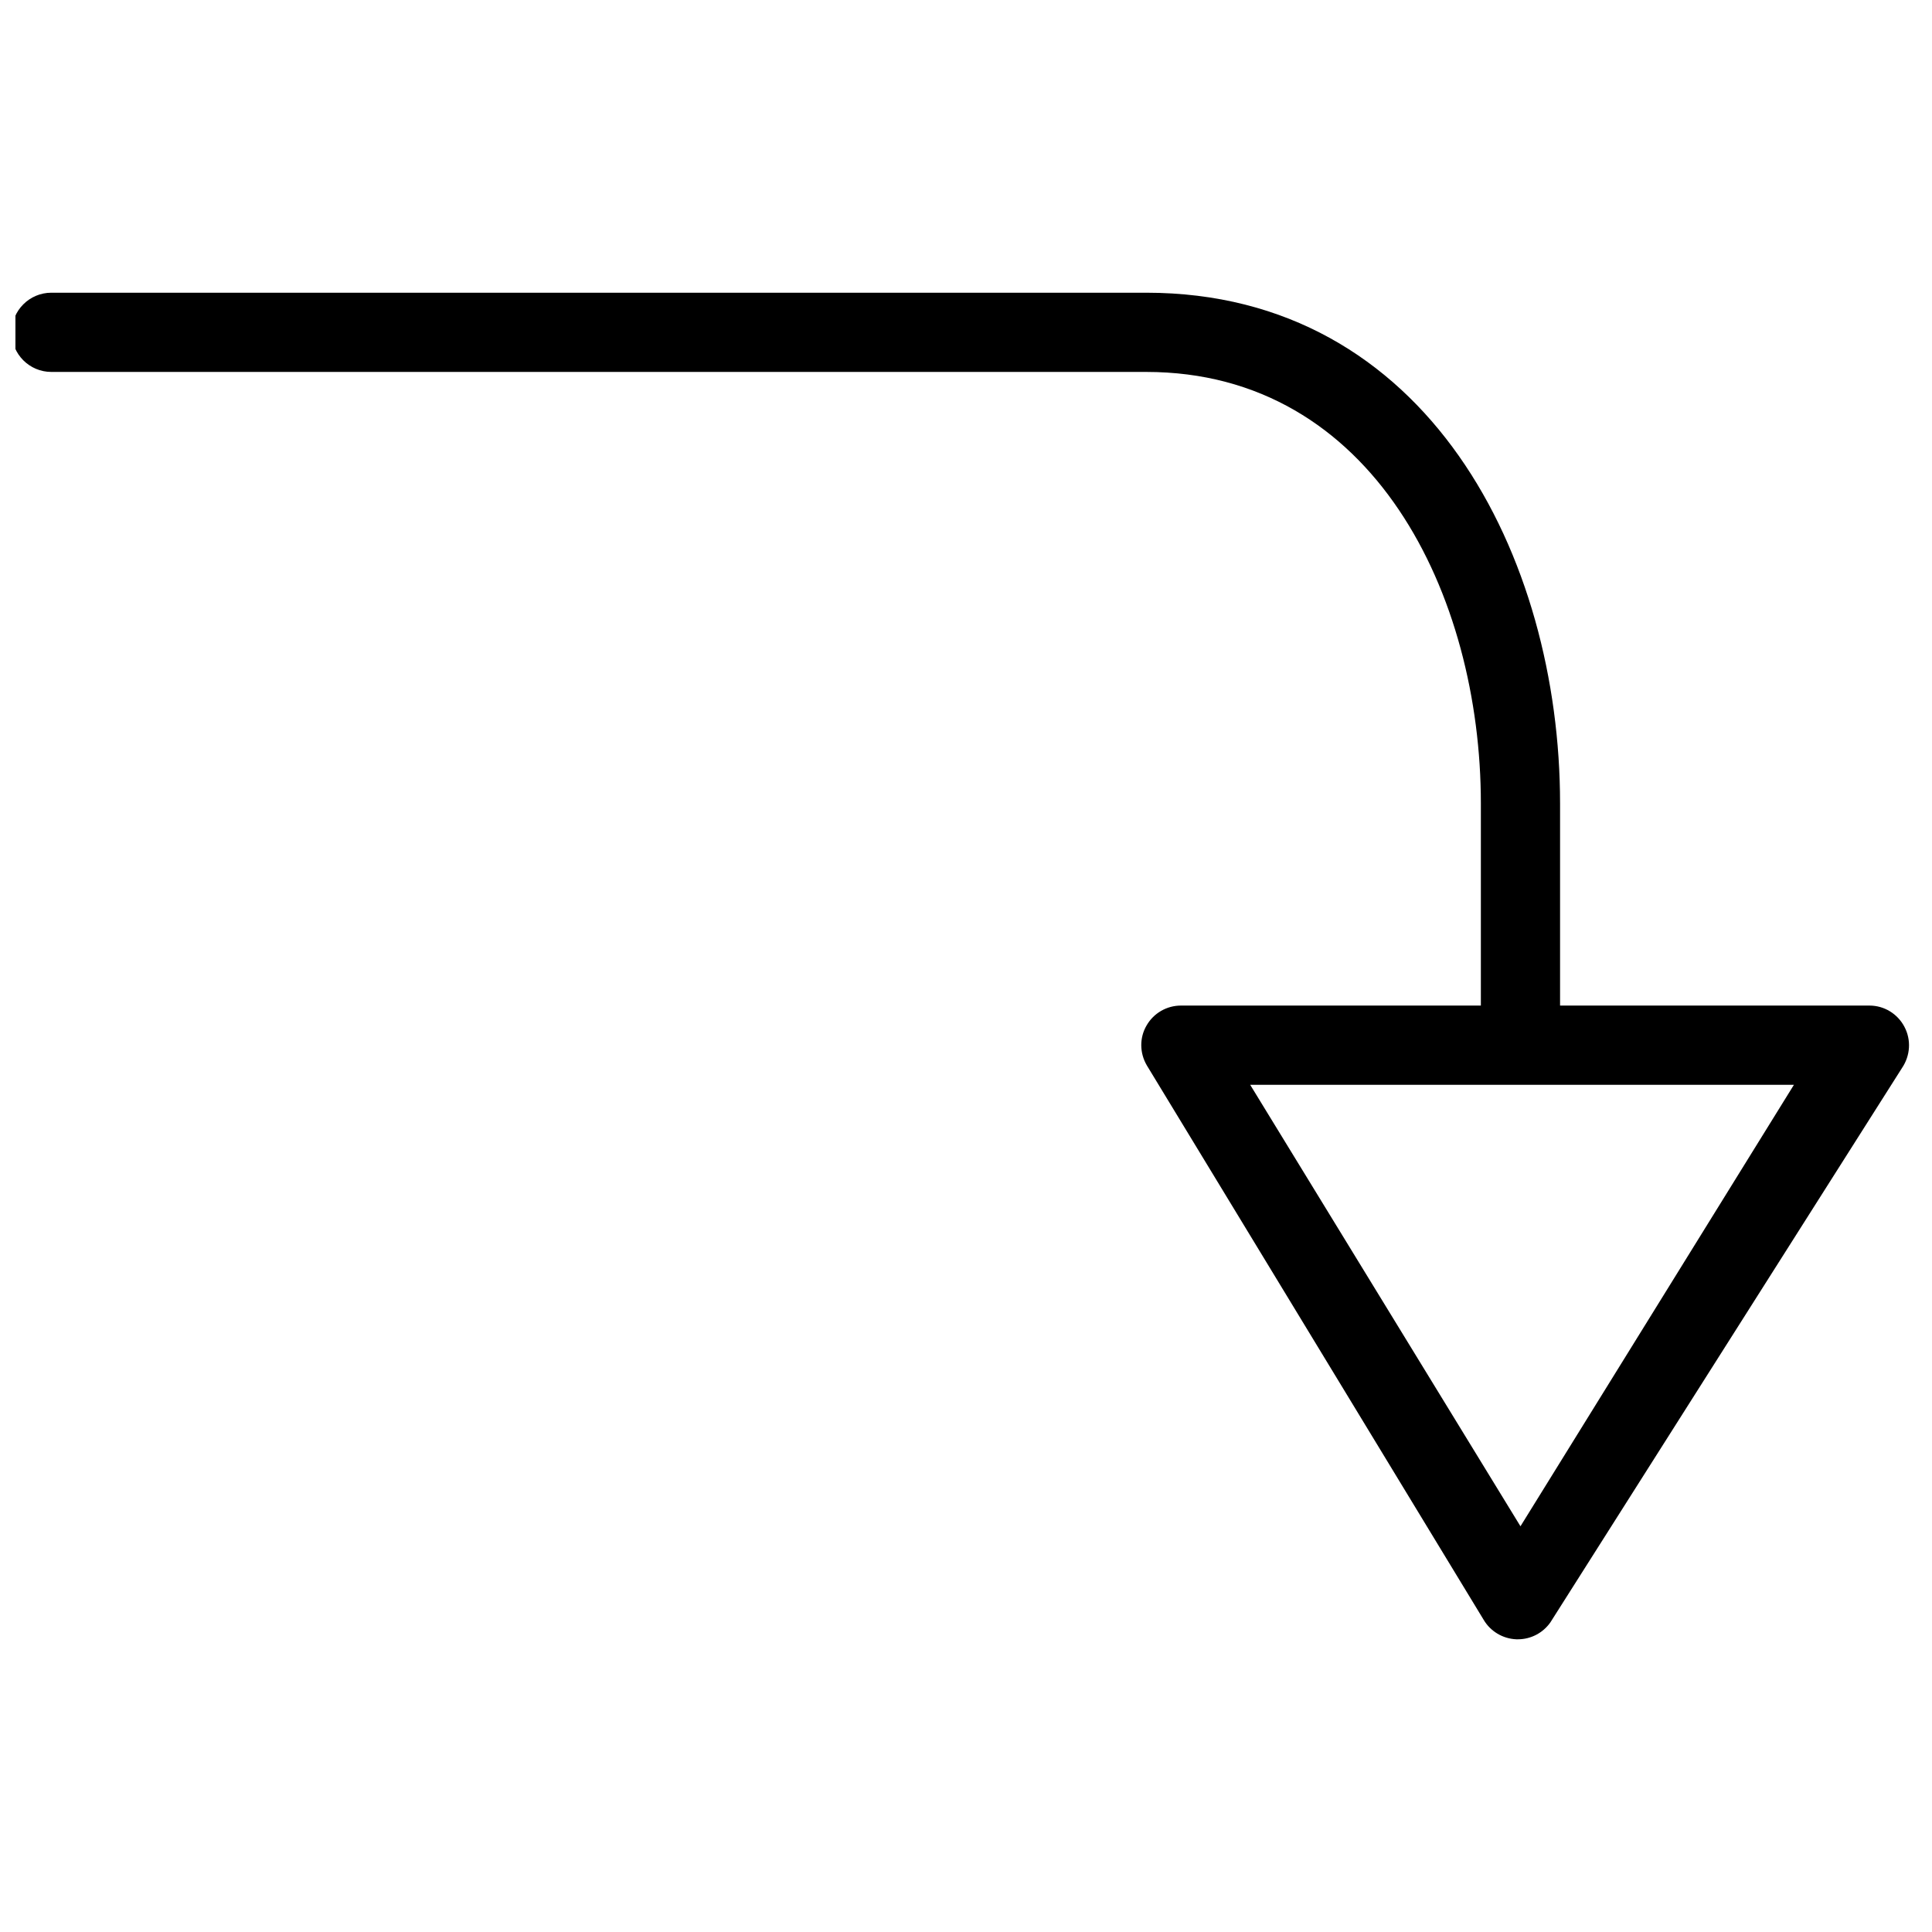<?xml version="1.0" encoding="UTF-8"?>
<!-- The Best Svg Icon site in the world: iconSvg.co, Visit us! https://iconsvg.co -->
<svg width="800px" height="800px" version="1.1" viewBox="144 144 512 512" xmlns="http://www.w3.org/2000/svg">
 <defs>
  <clipPath id="a">
   <path d="m148.09 221h409.91v200h-409.91z"/>
  </clipPath>
 </defs>
 <path d="m546.25 578.43h-0.418c-3.57-0.148-6.844-2.098-8.648-5.164l-89.277-146.95c-1.91-3.273-1.953-7.305-0.062-10.539 1.867-3.273 5.352-5.289 9.109-5.289h182.48c3.906 0 7.453 2.184 9.258 5.625 1.848 3.484 1.555 7.66-0.629 10.895l-93.203 146.95c-1.973 2.793-5.164 4.473-8.605 4.473zm-70.934-146.94 71.625 116.99 72.465-116.99z"/>
 <g clip-path="url(#a)">
  <path d="m546.94 420.99c-5.773 0-10.496-4.723-10.496-10.496v-53.57c0-55.082-28.422-114.36-88.691-114.36h-290.15c-5.793 0-10.496-4.703-10.496-10.496 0-5.793 4.703-10.496 10.496-10.496h290.15c74.691 0 109.68 70.176 109.68 135.36v53.57c0 5.773-4.723 10.496-10.496 10.496z"/>
 </g>
</svg>